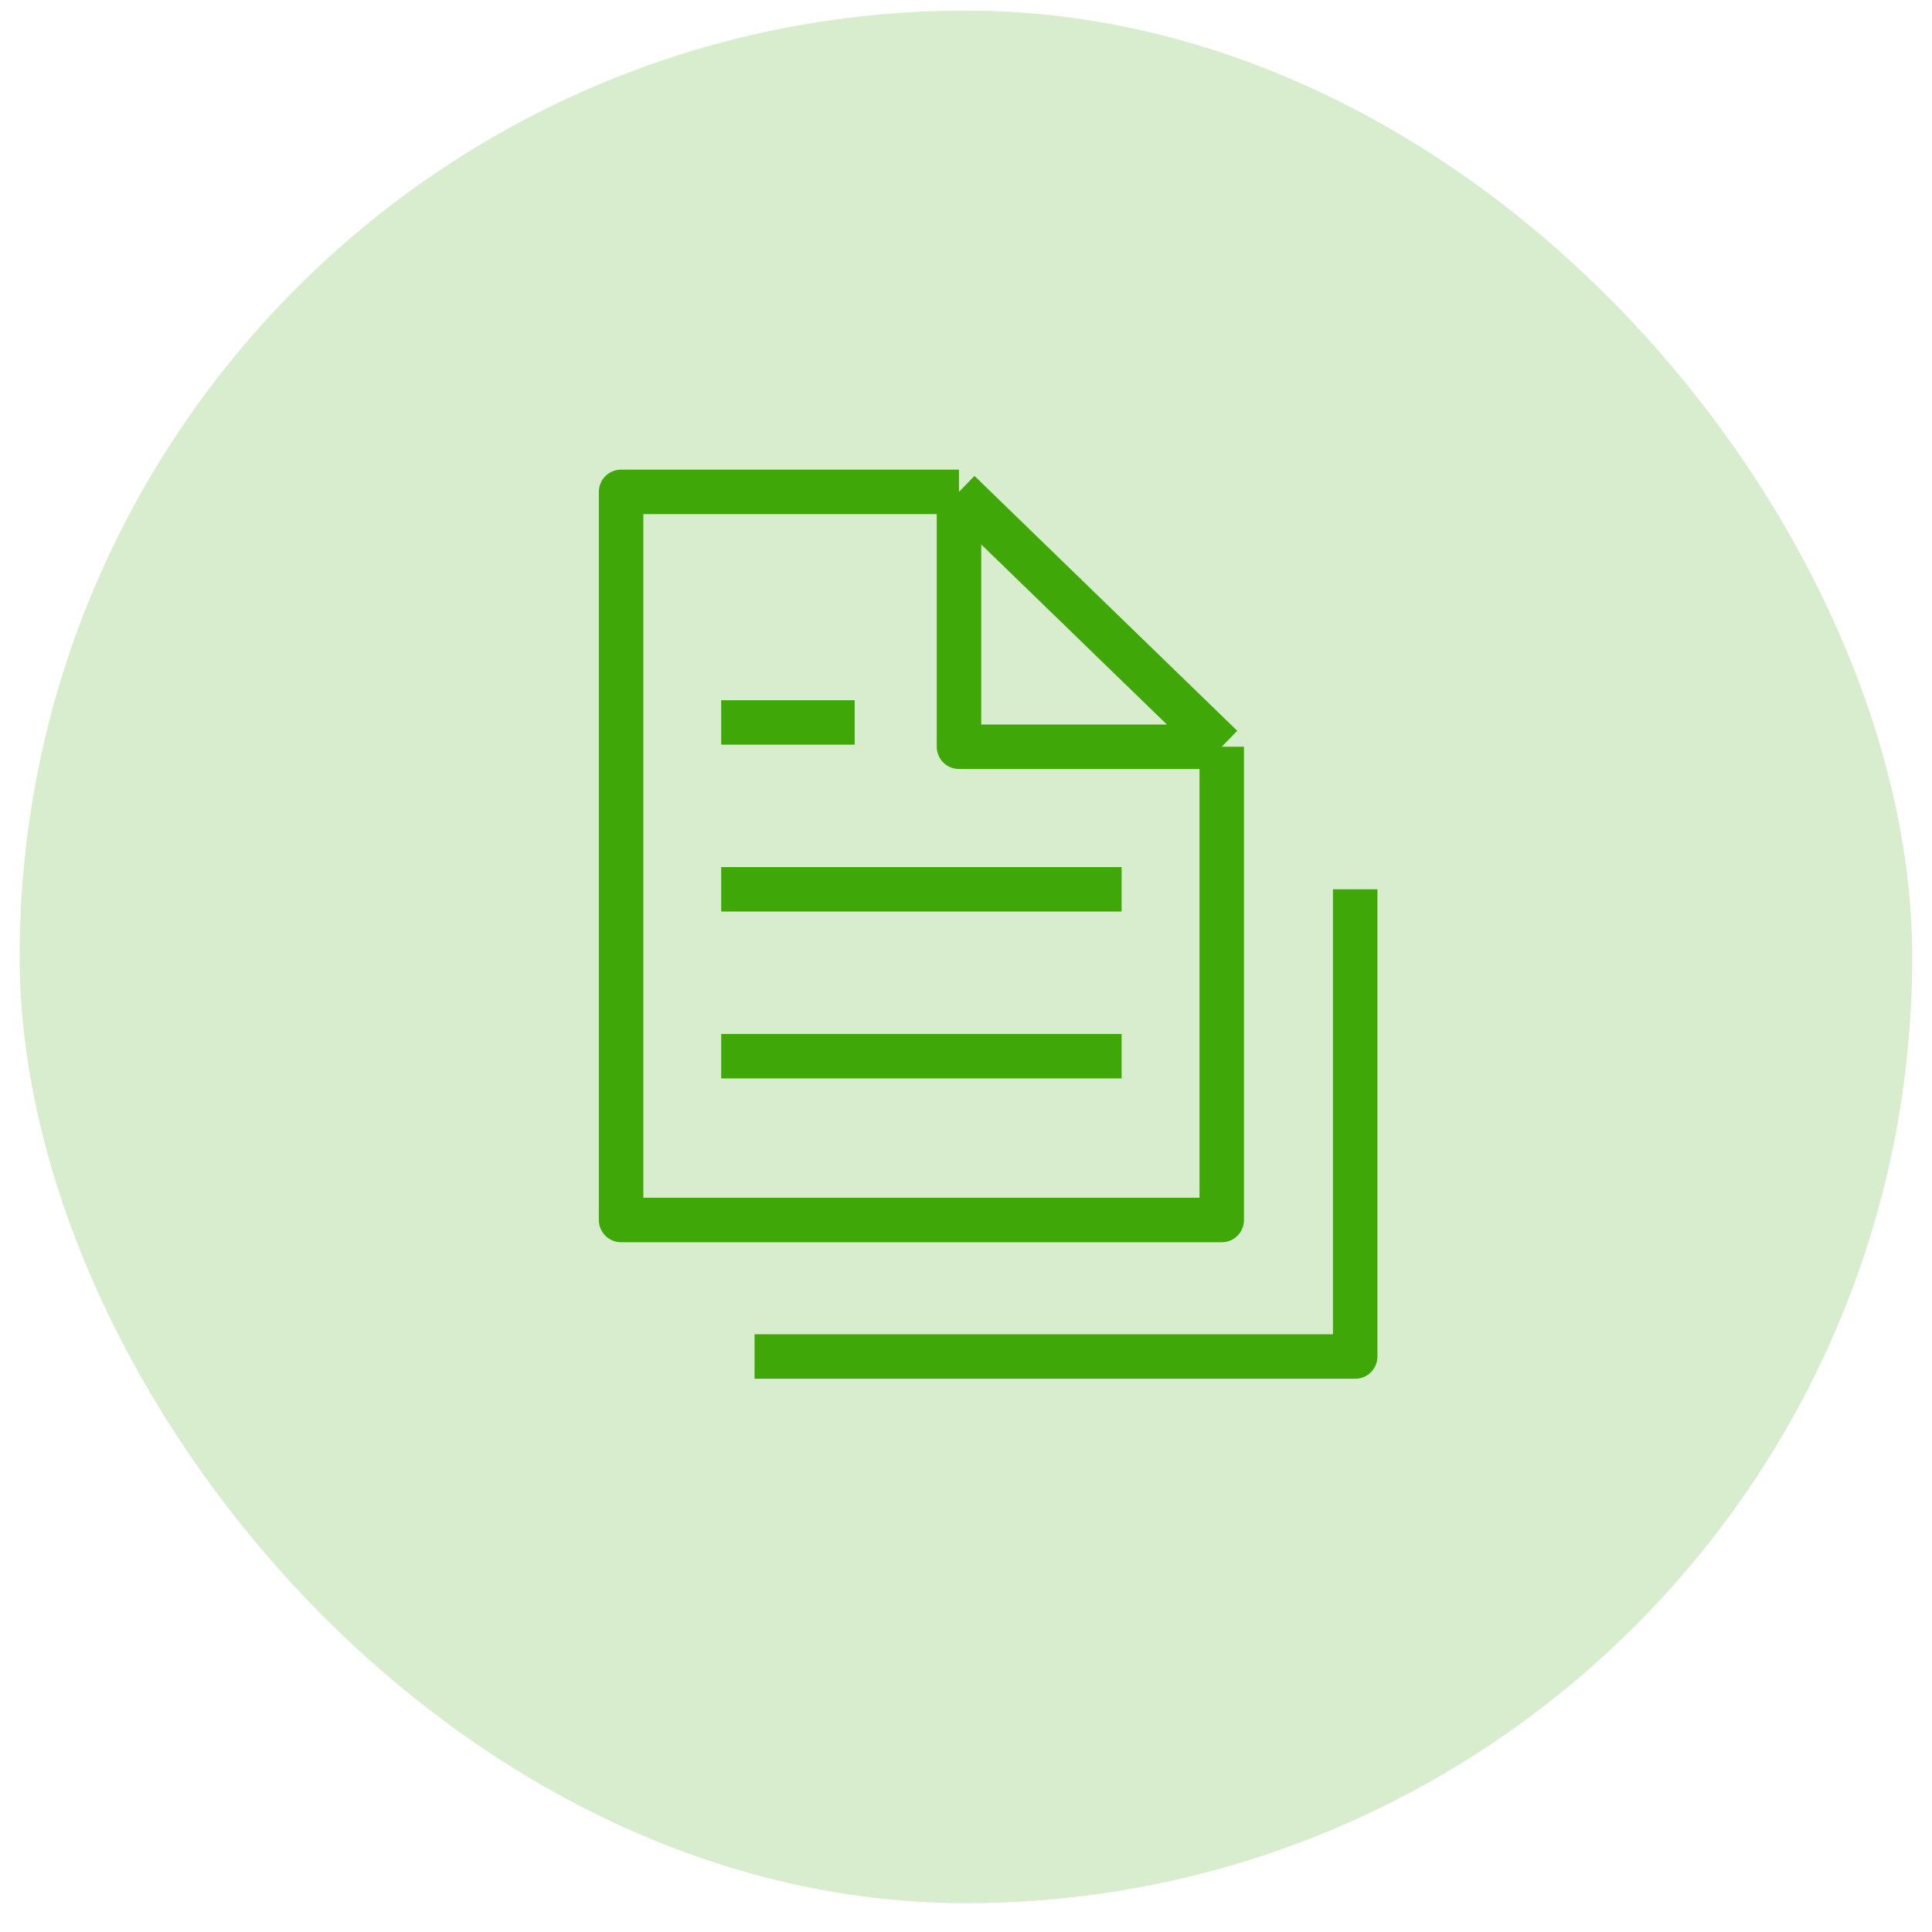 <svg width="49" height="49" viewBox="0 0 49 49" fill="none" xmlns="http://www.w3.org/2000/svg">
<rect x="0.498" y="0.269" width="48" height="48" rx="24" fill="#40A709" fill-opacity="0.2"/>
<path d="M24.322 12.475H15.752V30.942H30.986V18.939M24.322 12.475L30.986 18.939M24.322 12.475V18.939H30.986M19.137 34.404H34.371V22.555M18.291 22.555H28.447M18.291 18.323H21.676M18.291 26.787H28.447" stroke="#40A709" stroke-width="1.128" stroke-linejoin="round"/>
</svg>
